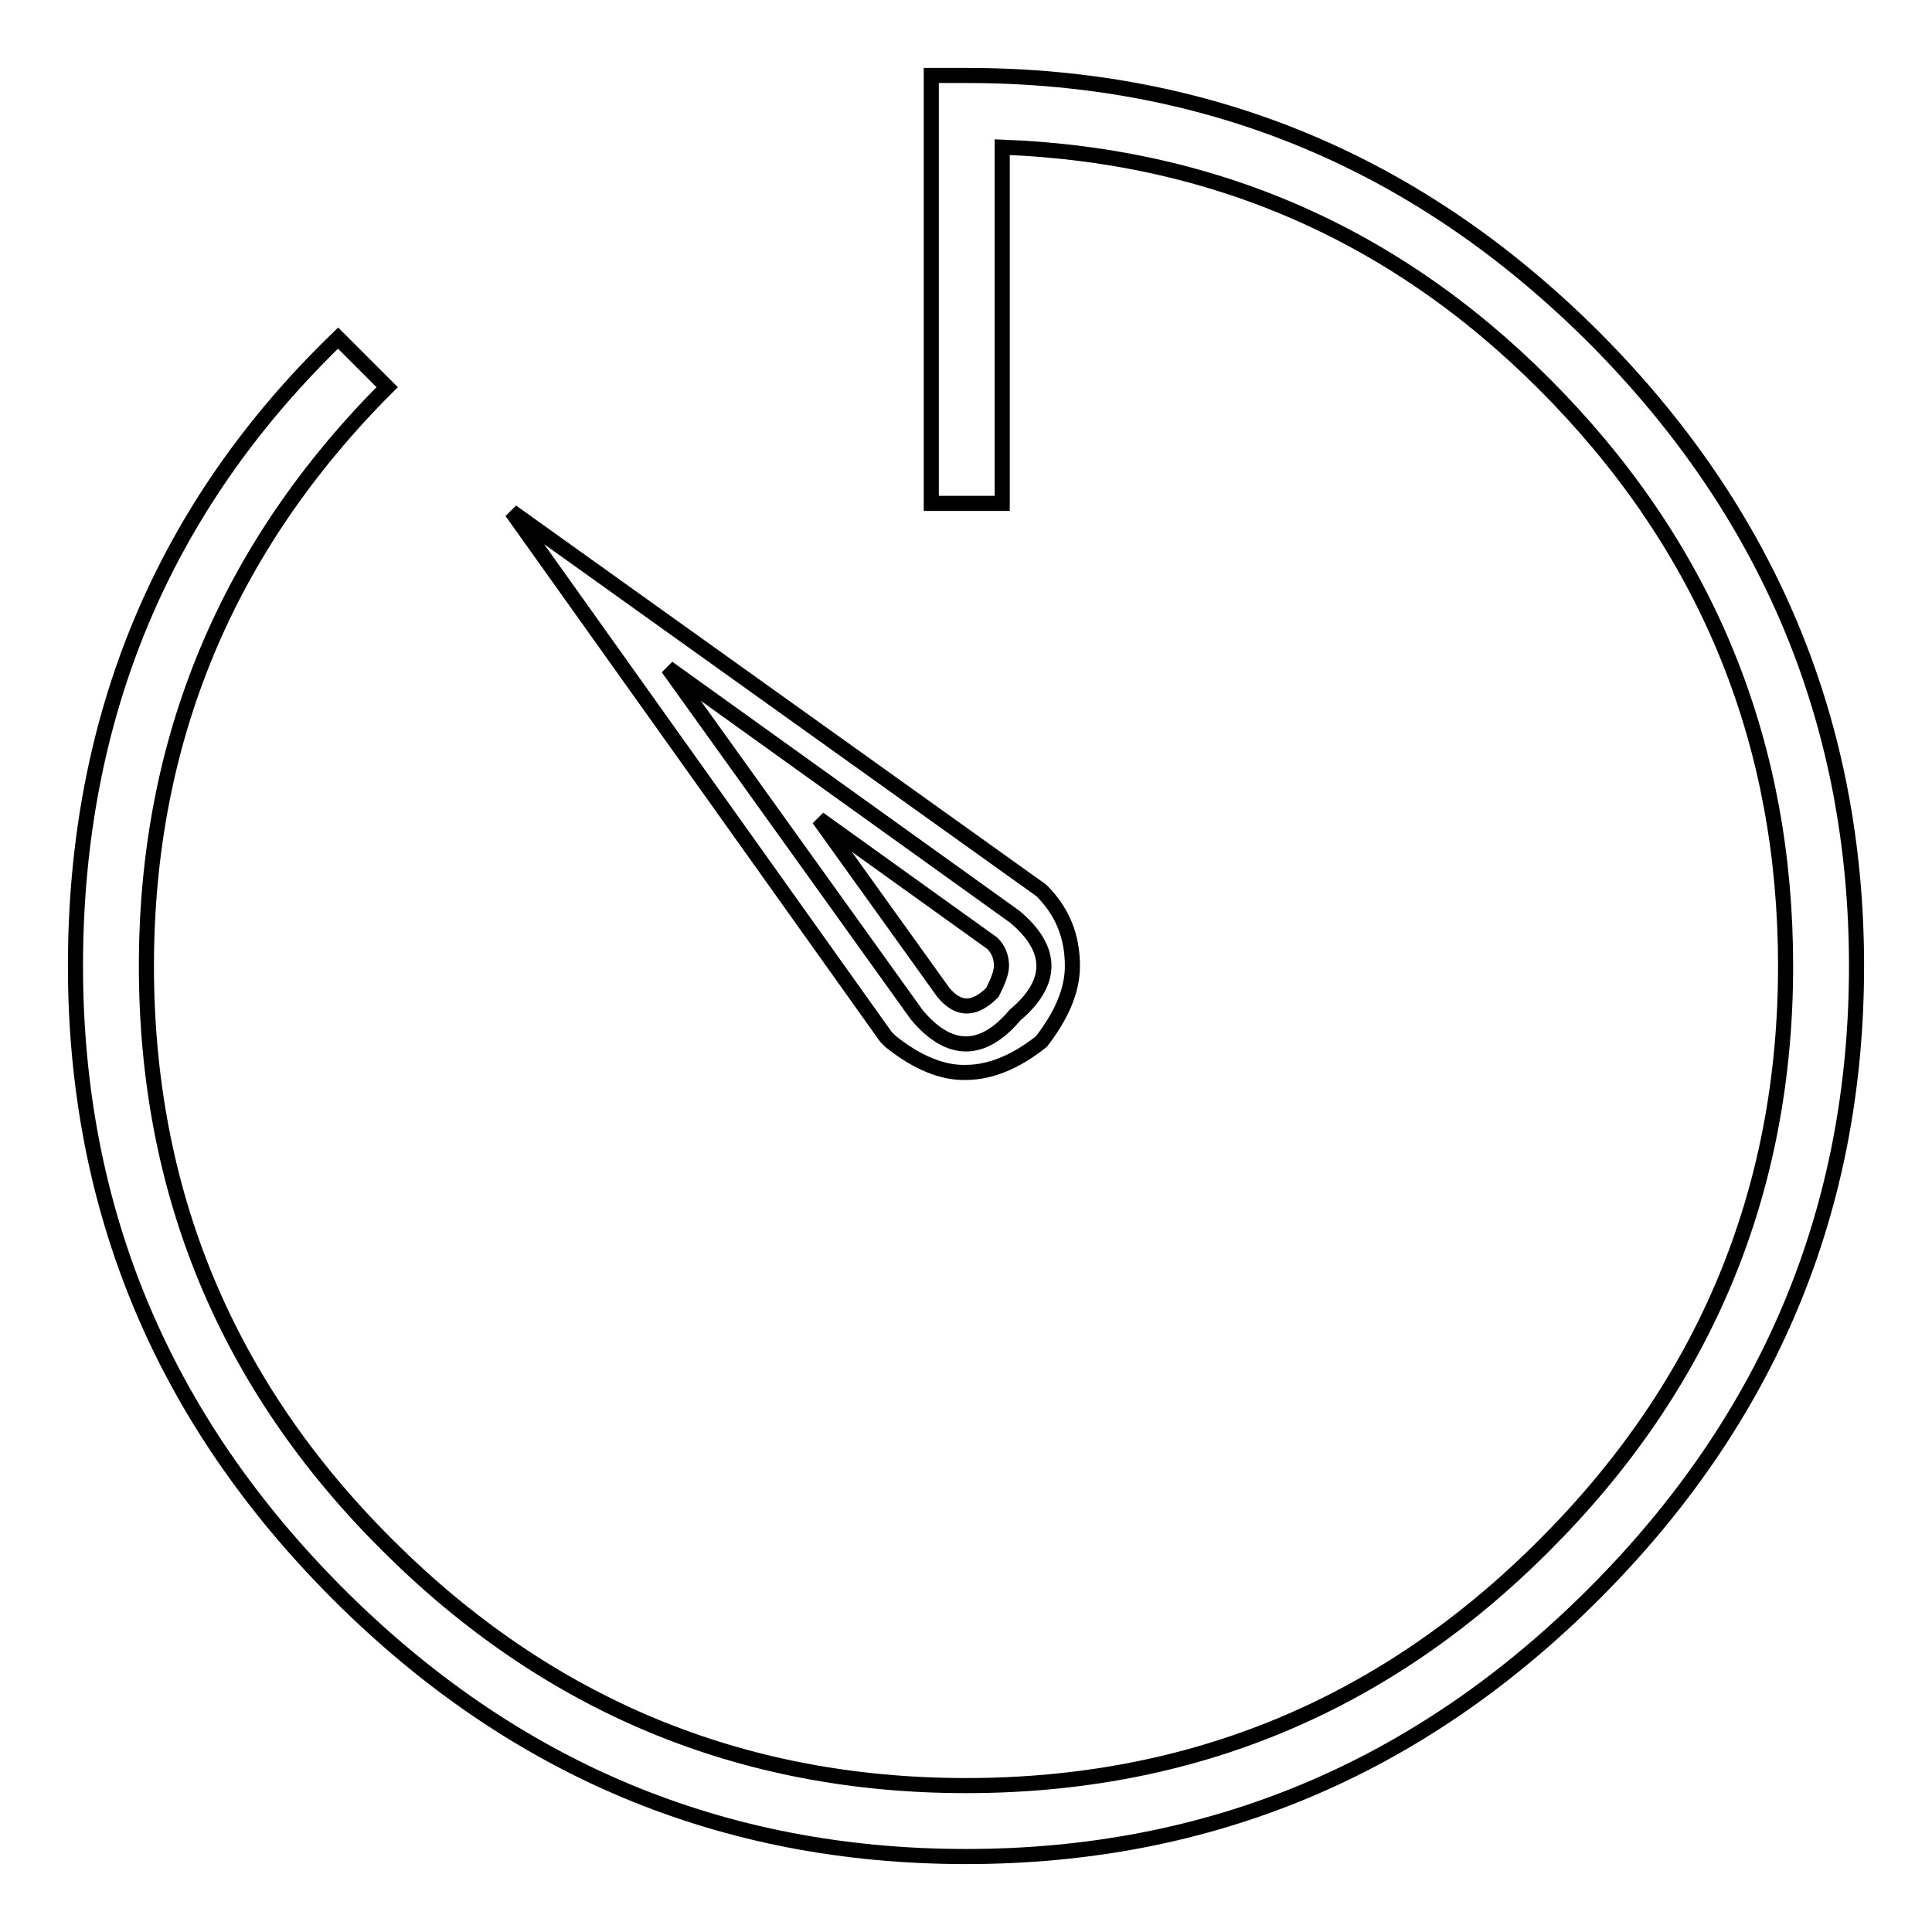 <?xml version="1.0" encoding="utf-8"?>
<!-- Svg Vector Icons : http://www.onlinewebfonts.com/icon -->
<!DOCTYPE svg PUBLIC "-//W3C//DTD SVG 1.1//EN" "http://www.w3.org/Graphics/SVG/1.1/DTD/svg11.dtd">
<svg version="1.1" xmlns="http://www.w3.org/2000/svg" xmlns:xlink="http://www.w3.org/1999/xlink" x="0px" y="0px" viewBox="0 0 256 256" enable-background="new 0 0 256 256" xml:space="preserve">
<g> <path stroke-width="2" fill-opacity="0" stroke="#000000"  d="M10,128c0-33,11.6-60.8,34.8-83.2l6.5,6.5C30.1,72.5,19.4,98.1,19.4,128c0,29.9,10.6,55.5,31.9,76.7 c21.2,21.2,46.8,31.9,76.7,31.9c29.9,0,55.5-10.6,76.7-31.9c21.2-21.2,31.9-46.8,31.9-76.7c0-29.1-10-54.2-30.1-75.2 c-20.1-21-44.6-32.2-73.7-33.3v47.2h-9.4V10h4.7c32.3,0,60,11.6,83.2,34.8C234.4,68,246,95.8,246,128c0,32.3-11.6,60-34.8,83.2 C188,234.4,160.3,246,128,246c-32.3,0-60-11.6-83.2-34.8C21.6,188,10,160.3,10,128z M118,138l-0.6-0.6L67.8,67.8L138,118 c2.8,2.8,4.1,6.1,4.1,10c0,3.2-1.4,6.5-4.1,10c-3.5,2.8-6.9,4.1-10,4.1C124.9,142.2,121.5,140.8,118,138z M134.5,121.5 c5.1,4.3,5.1,8.7,0,13c-4.3,5.1-8.7,5.1-13,0l-33-46L134.5,121.5z M125,131.5c2,2.4,4.1,2.4,6.5,0c0.8-1.6,1.2-2.7,1.2-3.5 c0-1.2-0.4-2.2-1.2-3l-23-16.5L125,131.5z"/></g>
</svg>